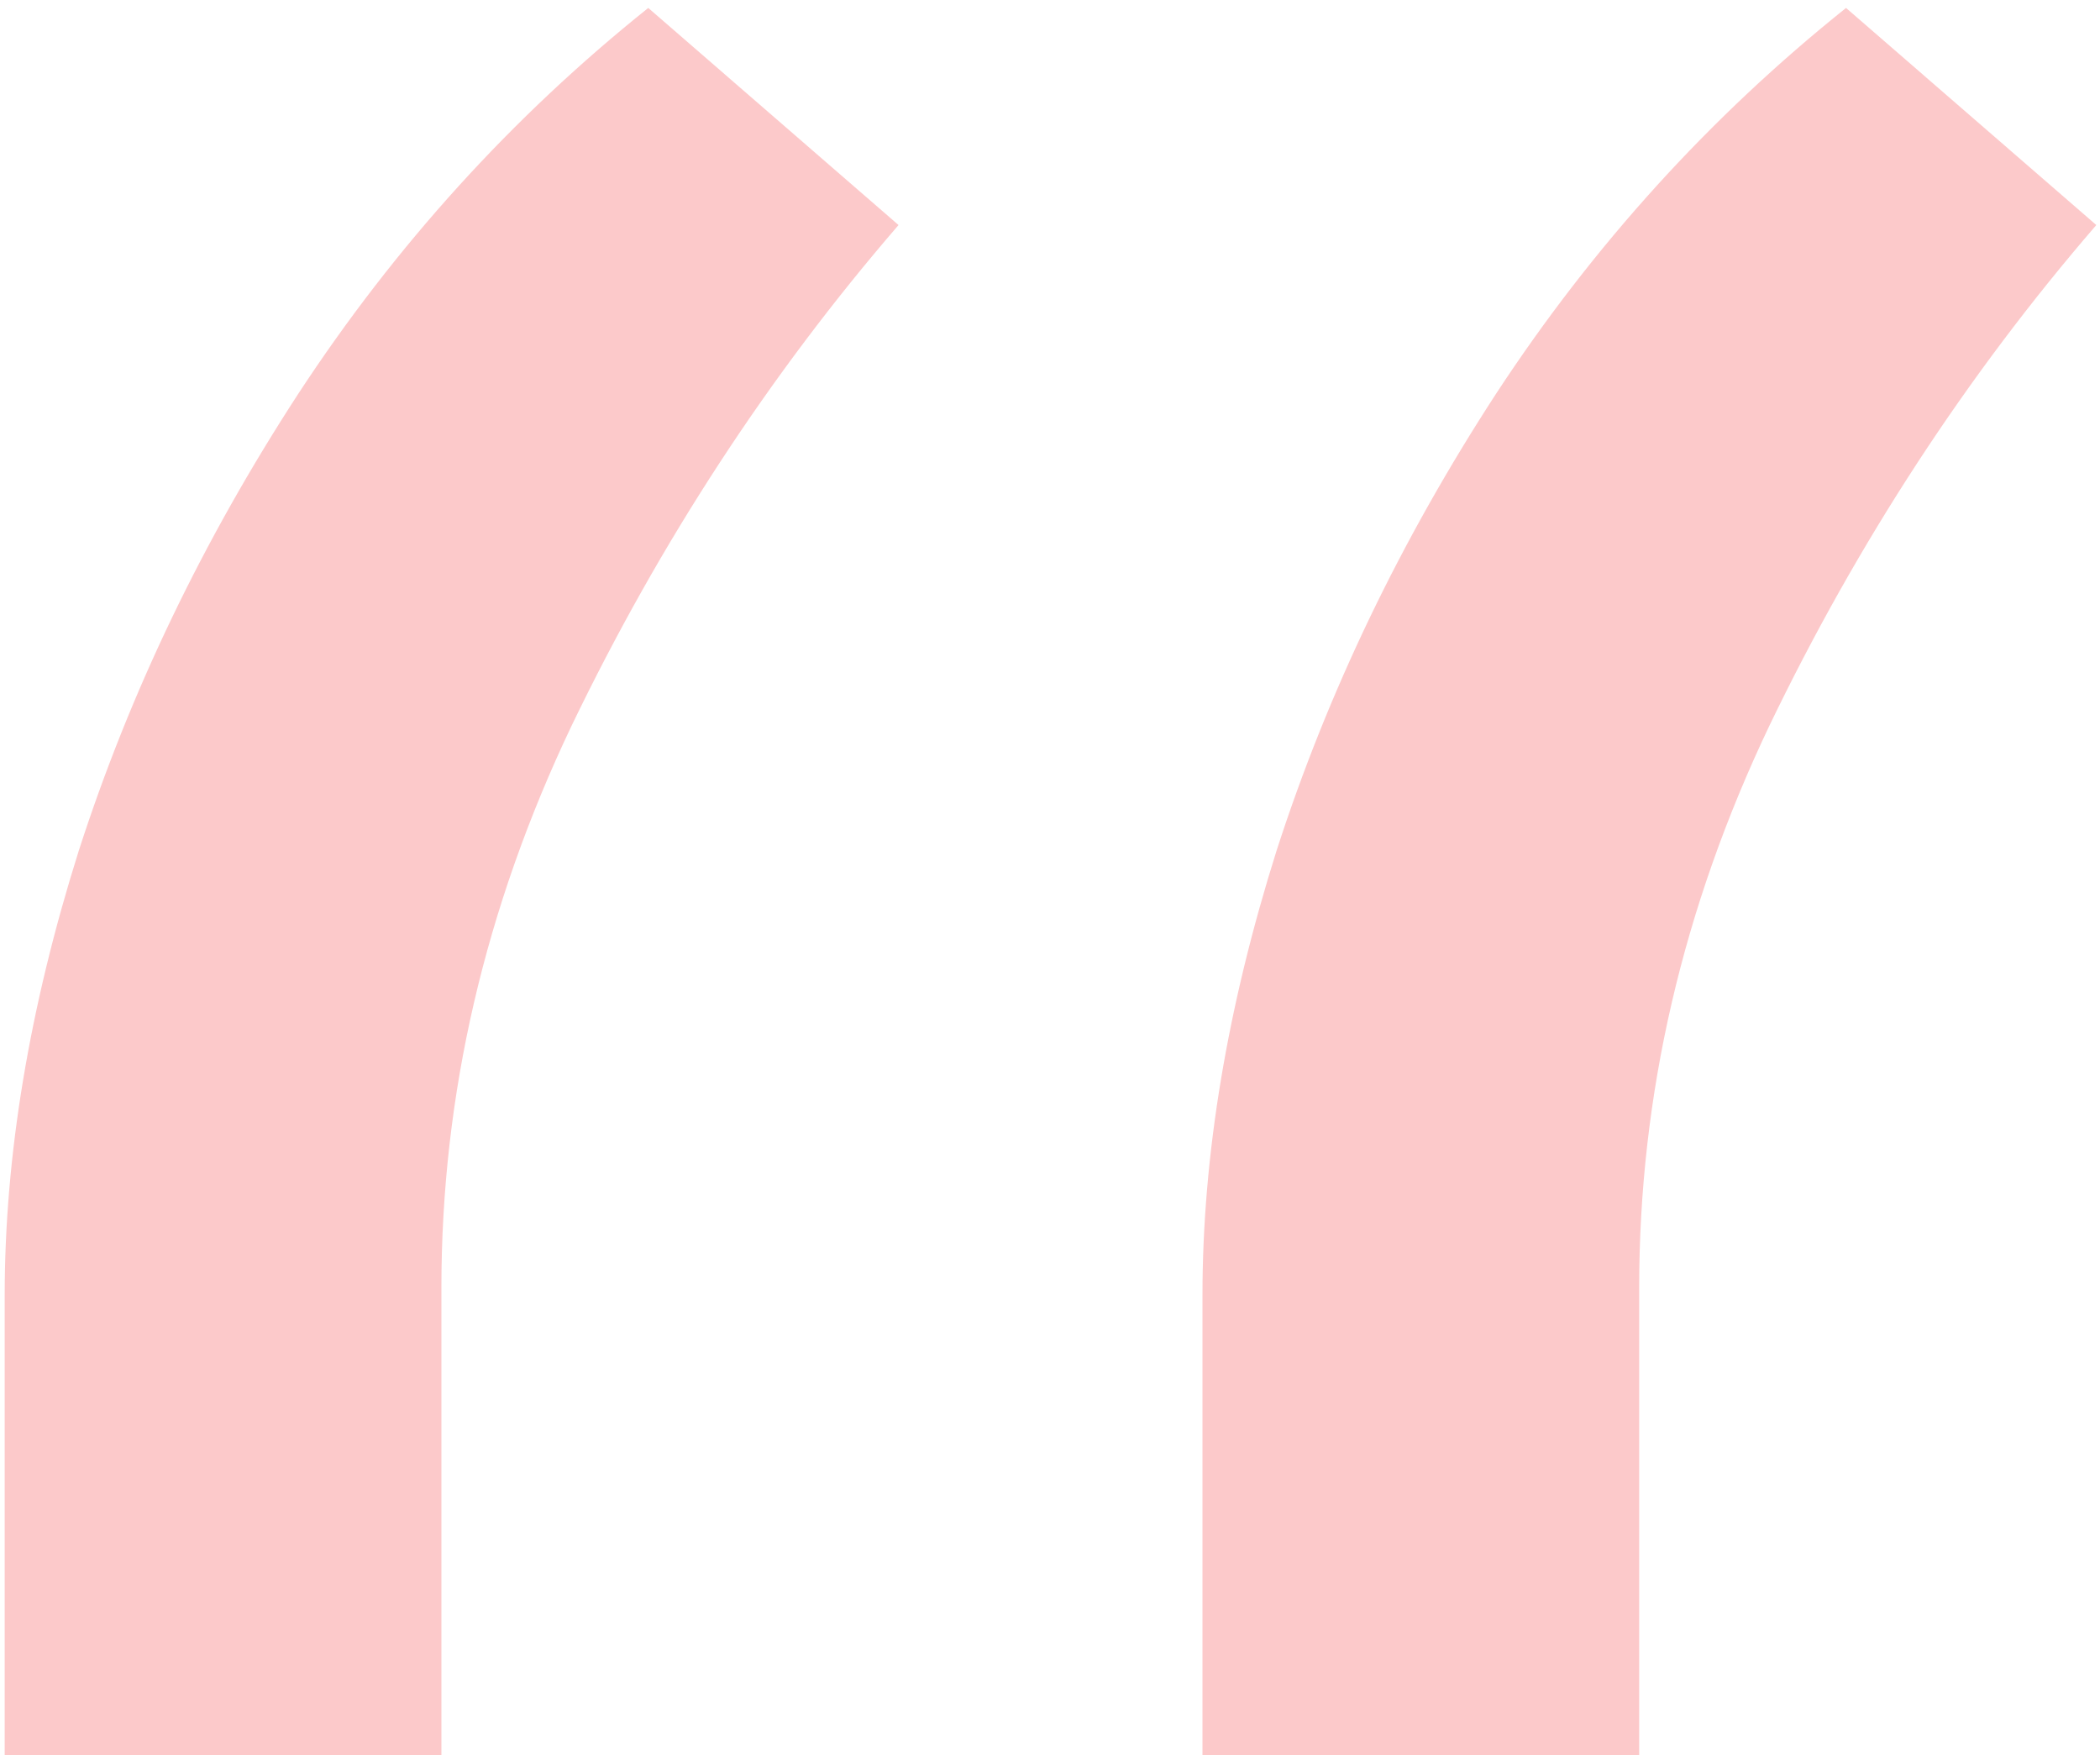 <svg width="73" height="61" viewBox="0 0 73 61" fill="none" xmlns="http://www.w3.org/2000/svg">
<path d="M0.163 61V45.02C0.163 40.167 1.021 35.017 2.737 29.572C4.513 24.068 7.058 18.771 10.372 13.681C13.746 8.532 17.8 4.063 22.535 0.276L31.235 7.822C26.737 13.03 22.949 18.83 19.871 25.222C16.853 31.555 15.344 38.066 15.344 44.754V61H0.163ZM41.8 61V45.02C41.8 40.167 42.658 35.017 44.374 29.572C46.15 24.068 48.695 18.771 52.009 13.681C55.383 8.532 59.437 4.063 64.172 0.276L72.872 7.822C68.374 13.03 64.586 18.83 61.508 25.222C58.49 31.555 56.981 38.066 56.981 44.754V61H41.8Z" fill="#FCC9CA"/>
</svg>
